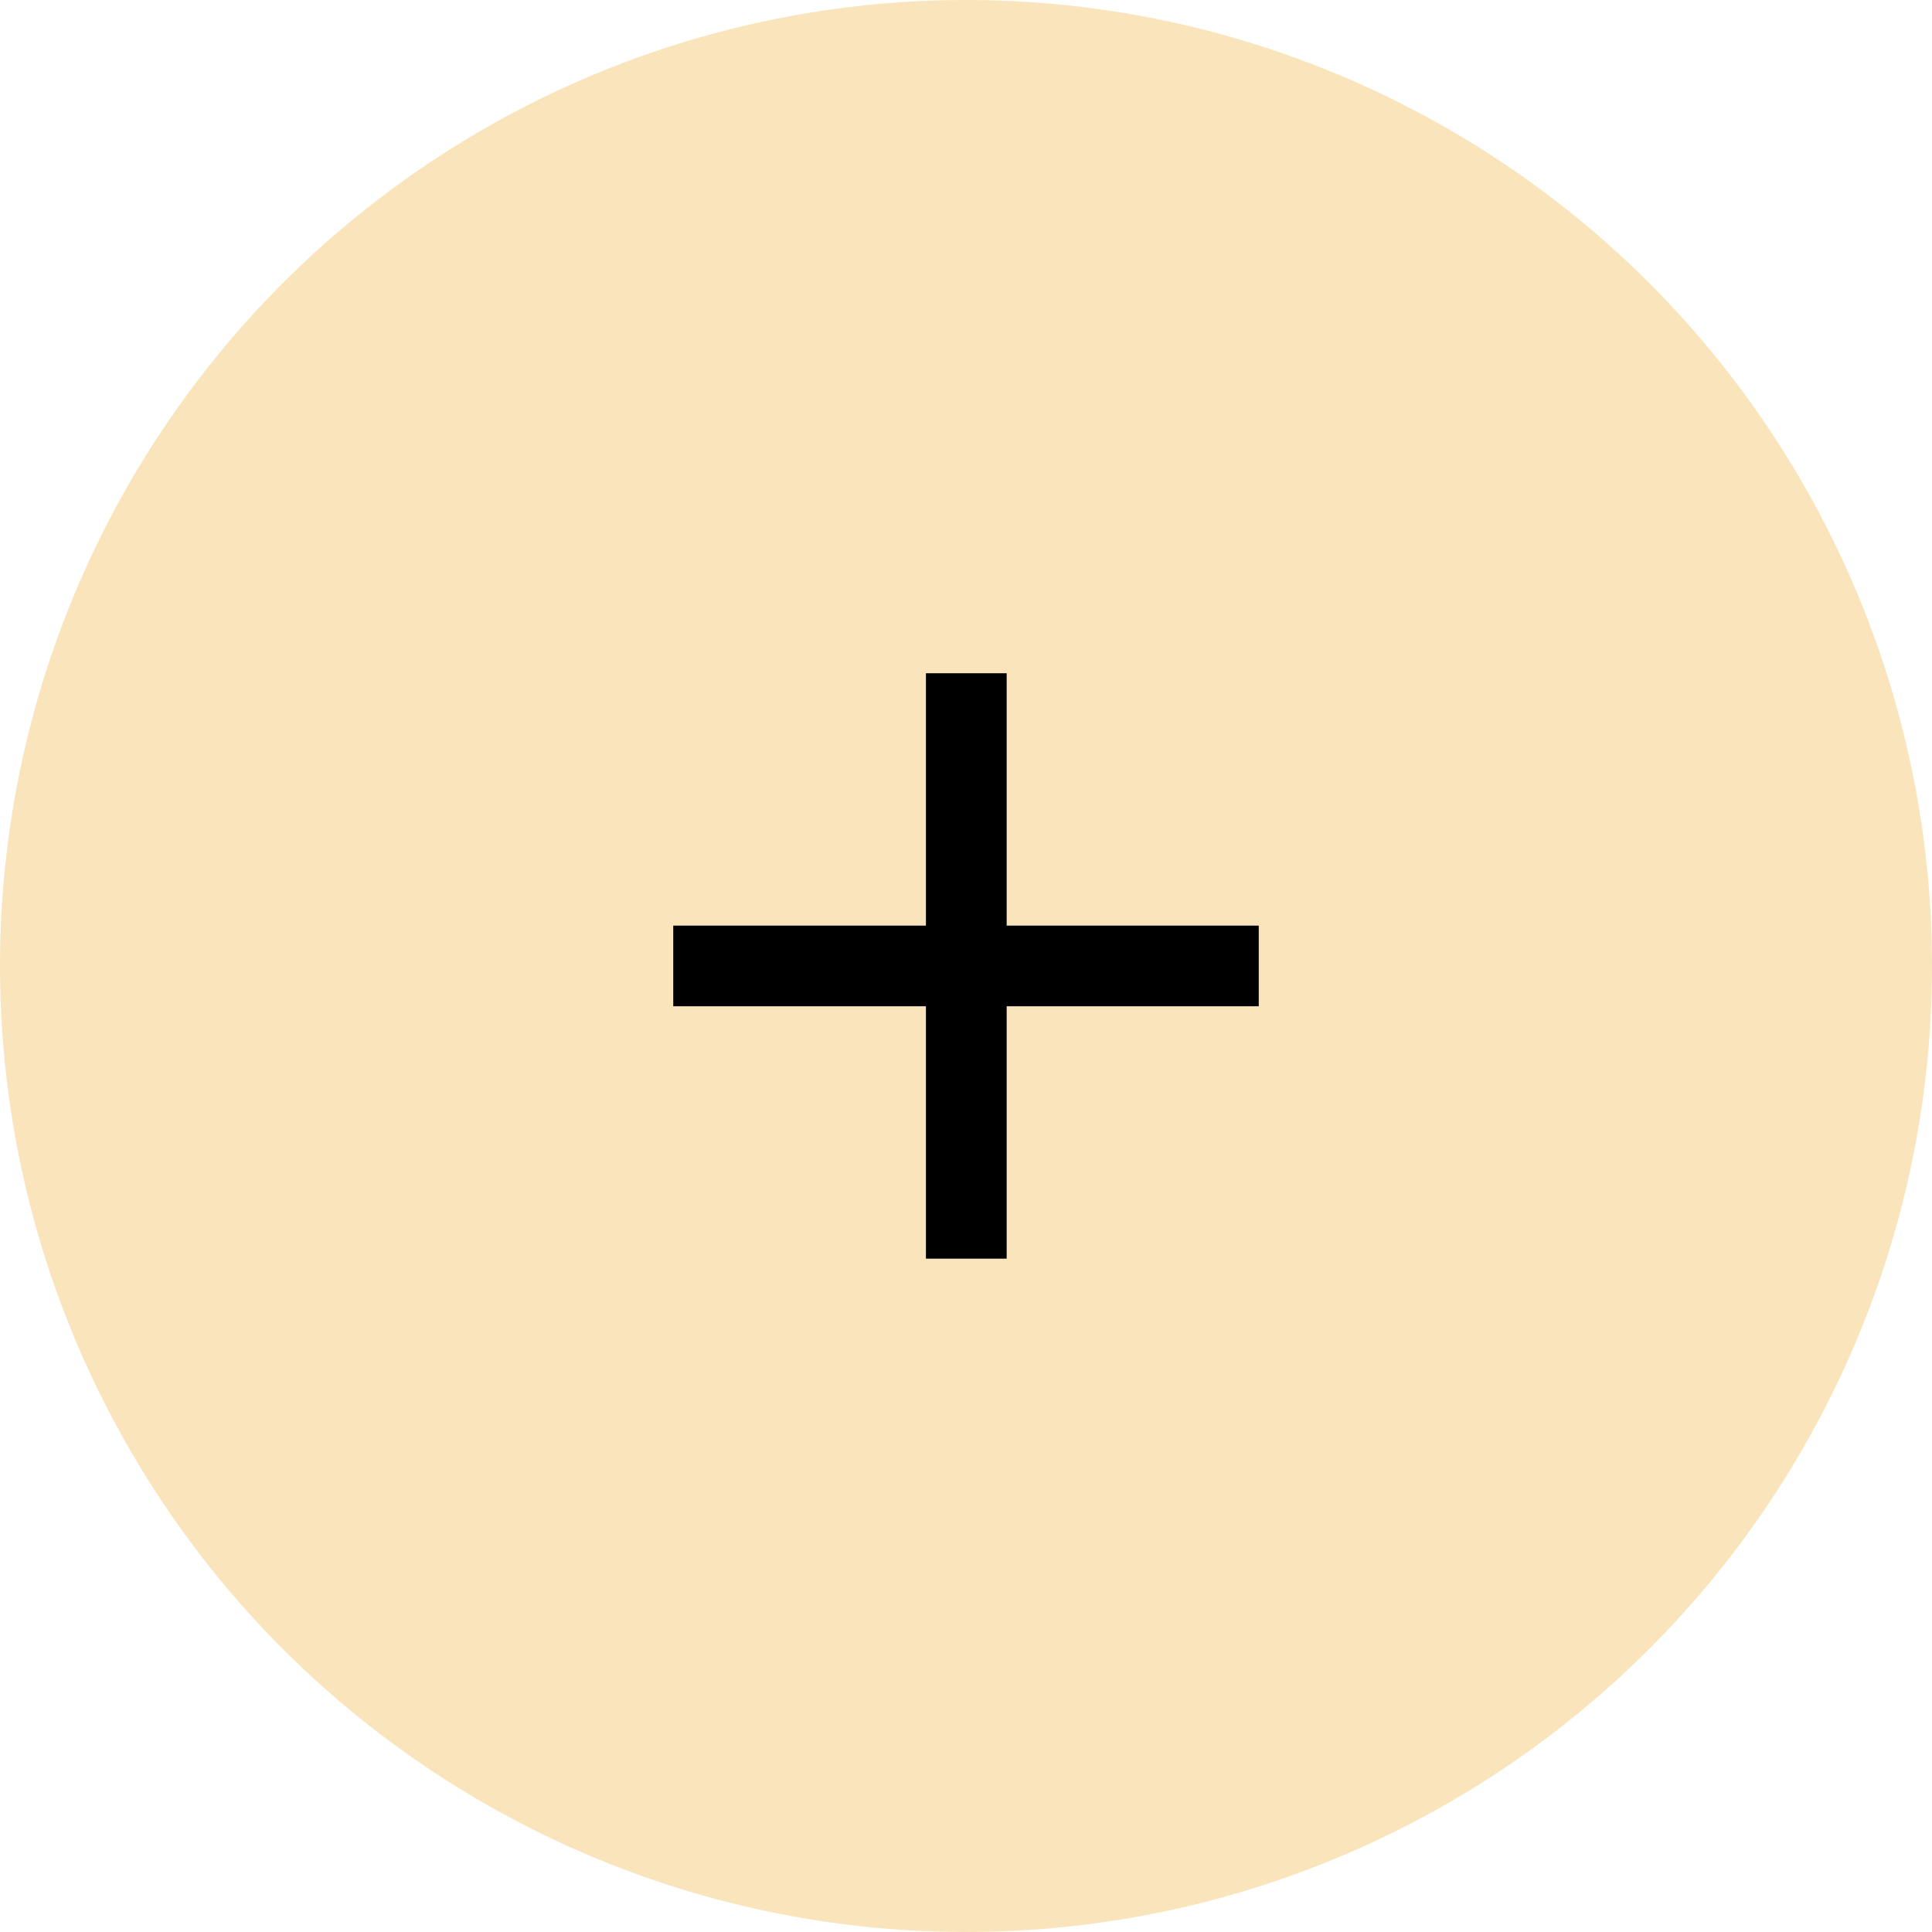 <?xml version="1.0" encoding="UTF-8"?> <svg xmlns="http://www.w3.org/2000/svg" width="19" height="19" viewBox="0 0 19 19" fill="none"><circle cx="9.5" cy="9.5" r="9.5" fill="#FAE4BB"></circle><path d="M9.106 12.378V9.896H6.621V9.103H9.106V6.621H9.9V9.103H12.379V9.896H9.9V12.378H9.106Z" fill="black"></path></svg> 